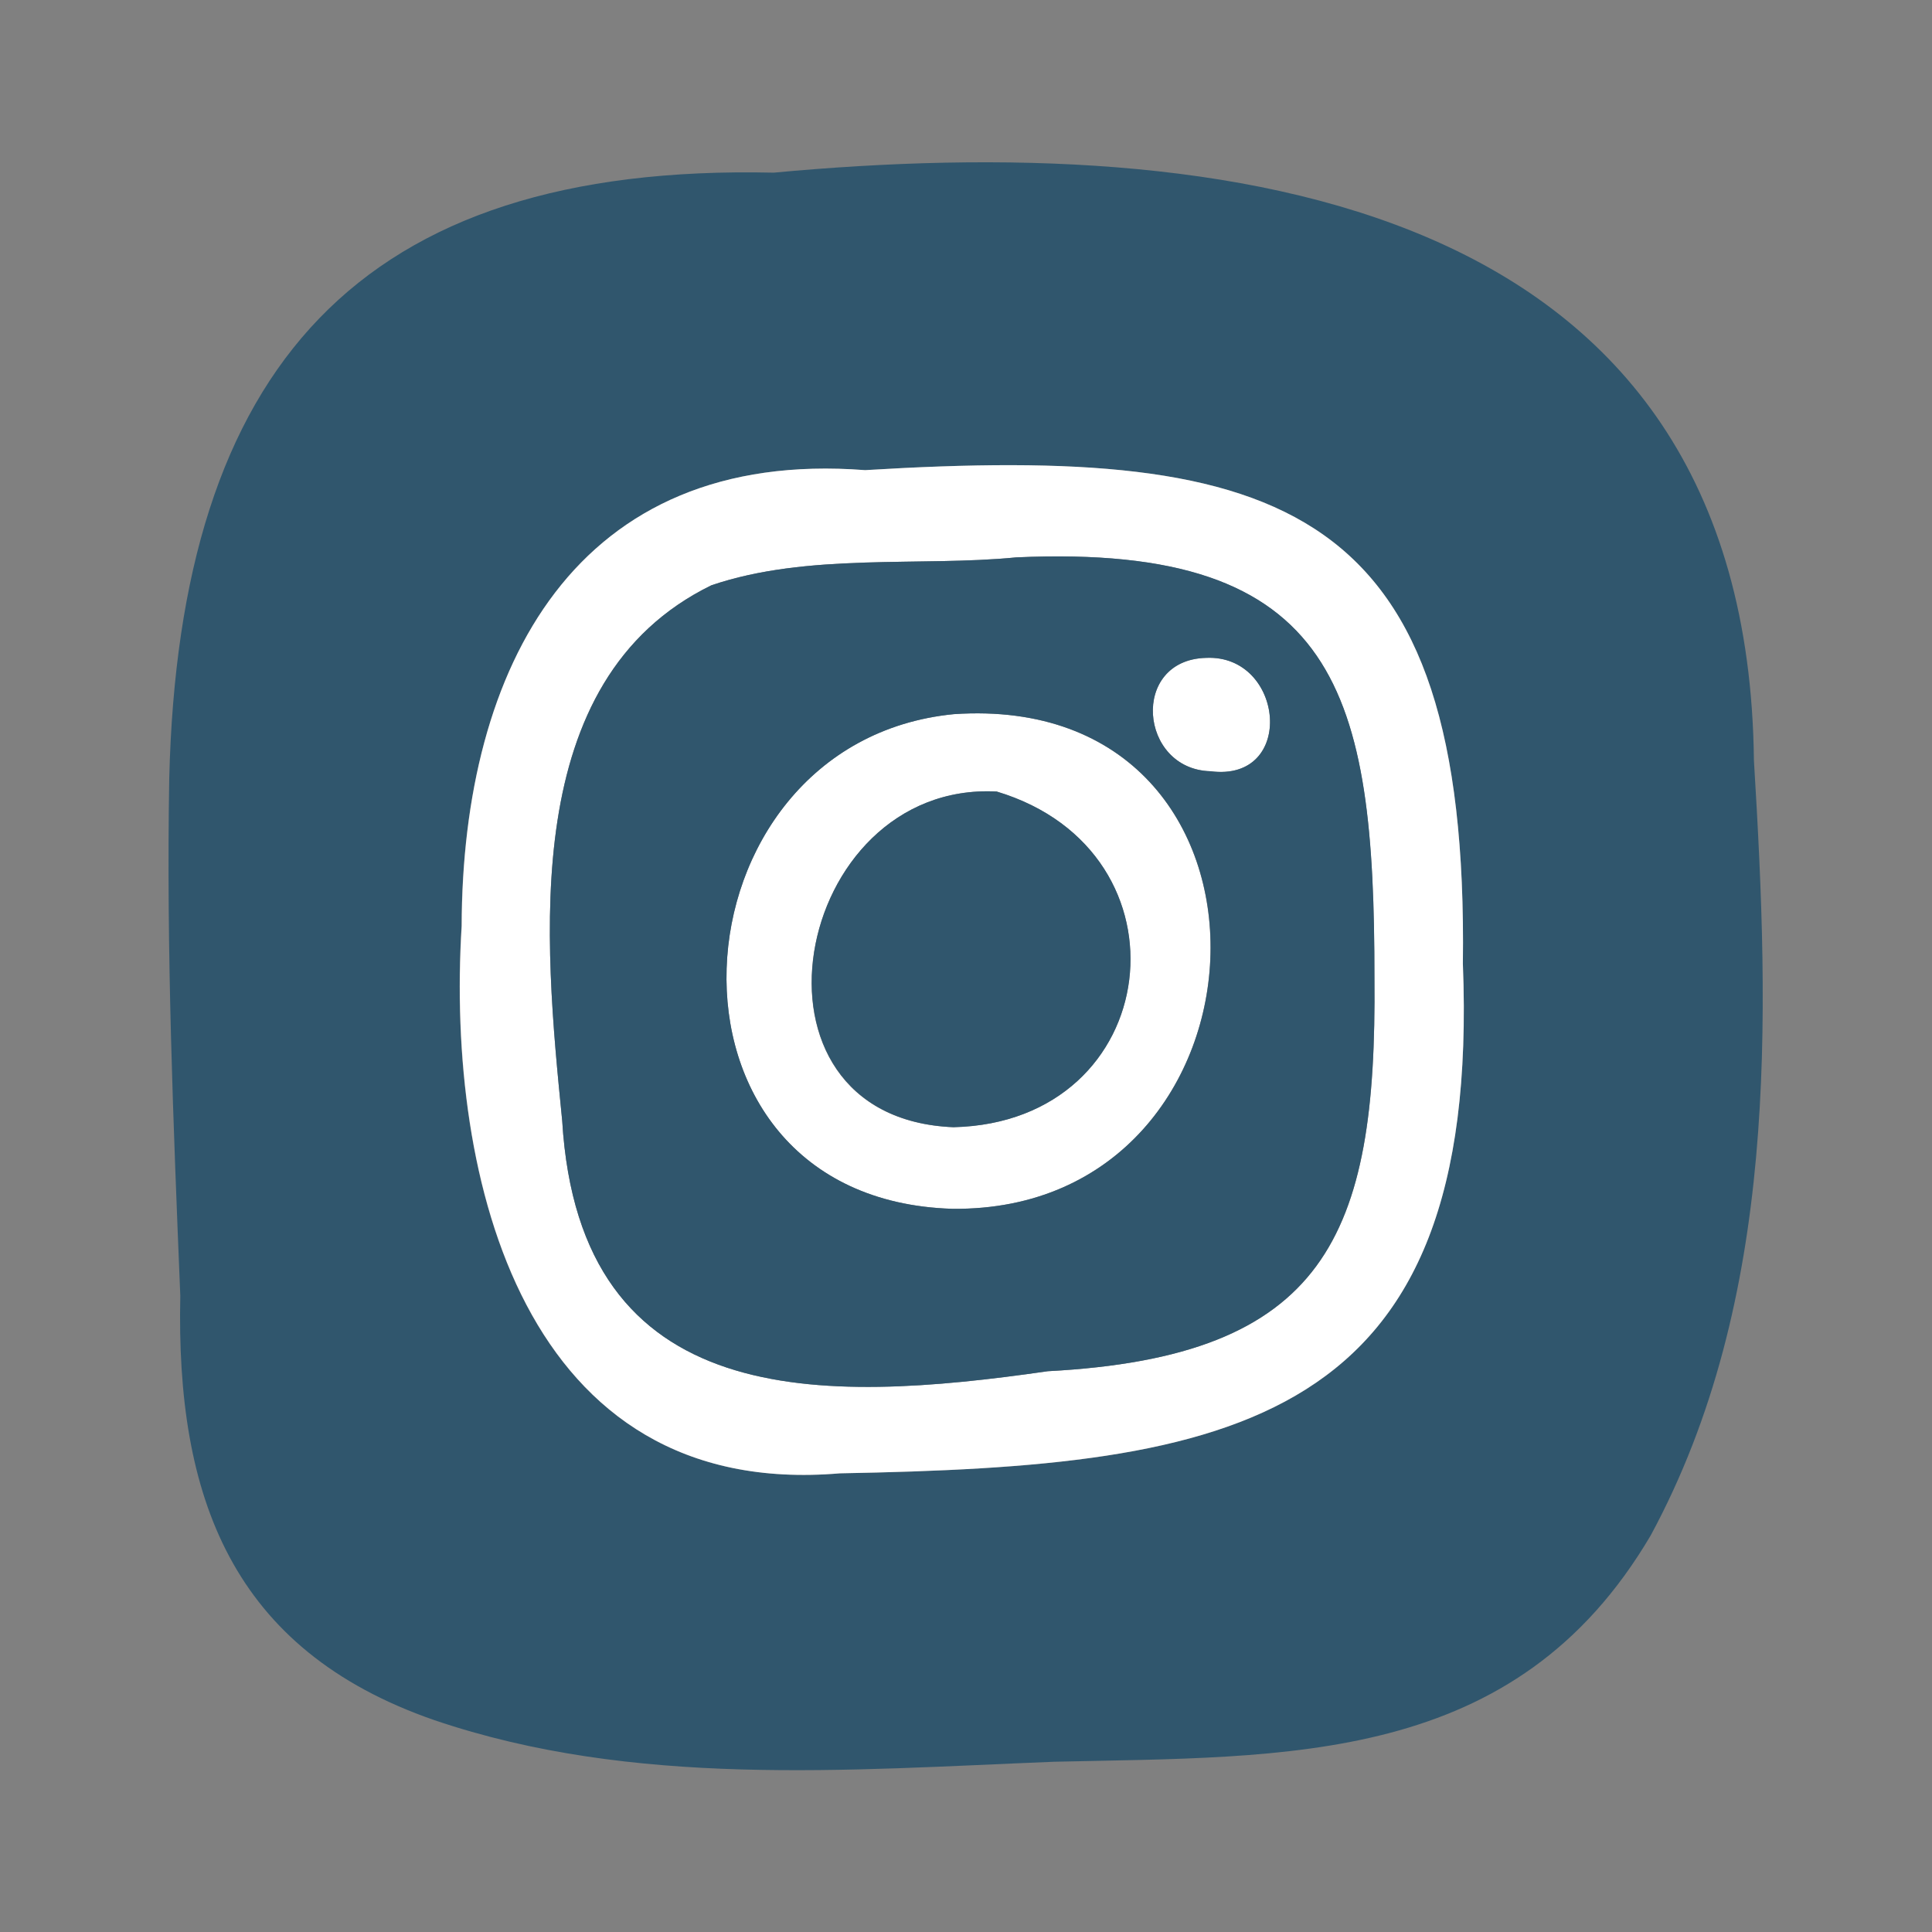 <!DOCTYPE svg PUBLIC "-//W3C//DTD SVG 1.1//EN" "http://www.w3.org/Graphics/SVG/1.1/DTD/svg11.dtd">
<!-- Uploaded to: SVG Repo, www.svgrepo.com, Transformed by: SVG Repo Mixer Tools -->
<svg width="64px" height="64px" viewBox="0 0 960 960" fill="none" xmlns="http://www.w3.org/2000/svg">
<rect x="0" y="0" width="960" height="960" fill="#808080" stroke="none"/>
<g id="SVGRepo_bgCarrier" stroke-width="0"/>
<g id="SVGRepo_tracerCarrier" stroke-linecap="round" stroke-linejoin="round"/>
<g id="SVGRepo_iconCarrier"> <path d="M599.256 326.893C638.207 324.995 644.199 388.816 601.453 383.223C565.997 382.224 561.503 327.892 599.256 326.893Z" fill="white"/> <path d="M726.895 478.902C729.991 250.487 638.505 220.924 429.866 233.608C286.146 222.522 229.716 331.386 229.317 460.125C221.527 586.168 260.378 745.468 417.282 732.085C613.137 728.59 735.984 708.714 726.895 478.902ZM384.423 85.793C608.743 64.919 868.418 97.079 871.514 377.828C879.404 507.066 883.599 645.593 820.278 762.847C752.862 877.503 640.503 872.709 523.649 875.406C420.877 879.501 314.91 888.39 215.834 854.732C114.86 819.776 87.394 743.571 89.591 643.895C86.096 558.103 82.6 472.51 84.098 386.617C89.092 183.071 177.981 81.099 384.423 85.793Z" fill="#30566d"/> <path d="M429.866 233.608C638.505 220.924 729.89 250.487 726.894 478.902C735.983 708.714 613.136 728.49 417.381 732.085C260.377 745.469 221.626 586.068 229.416 460.125C229.716 331.386 286.145 222.522 429.866 233.608ZM682.949 486.093C682.949 344.67 665.571 269.763 504.972 276.954C457.231 281.648 401.401 274.557 353.461 290.837C257.181 337.878 270.465 467.216 279.354 556.904C288.043 701.823 408.193 697.528 520.652 681.349C658.779 674.058 684.248 614.432 682.949 486.093Z" fill="white"/> <path d="M495.188 393.309C393.515 388.116 362.155 555.606 473.715 560.101C578.584 557.604 594.664 423.172 495.188 393.309ZM473.915 354.857C649.495 342.972 638.709 602.448 473.116 600.65C316.212 595.856 330.894 368.84 473.915 354.857Z" fill="white"/> <path d="M473.813 560.102C362.252 555.508 393.513 388.017 495.286 393.31C594.662 423.173 578.582 557.605 473.813 560.102Z" fill="#30566d"/> <path d="M504.973 276.955C665.572 269.664 683.05 344.67 682.95 486.093C684.149 614.433 658.781 674.058 520.653 681.349C408.194 697.529 288.044 701.823 279.355 556.905C270.466 467.117 257.282 337.878 353.462 290.837C401.402 274.558 457.233 281.649 504.973 276.955ZM473.213 600.65C638.706 602.448 649.592 342.972 474.012 354.857C330.89 368.84 316.209 595.856 473.213 600.65ZM601.452 383.222C644.199 388.815 638.206 325.094 599.255 326.892C561.502 327.891 565.997 382.223 601.452 383.222Z" fill="#30566d"/> </g>
</svg>